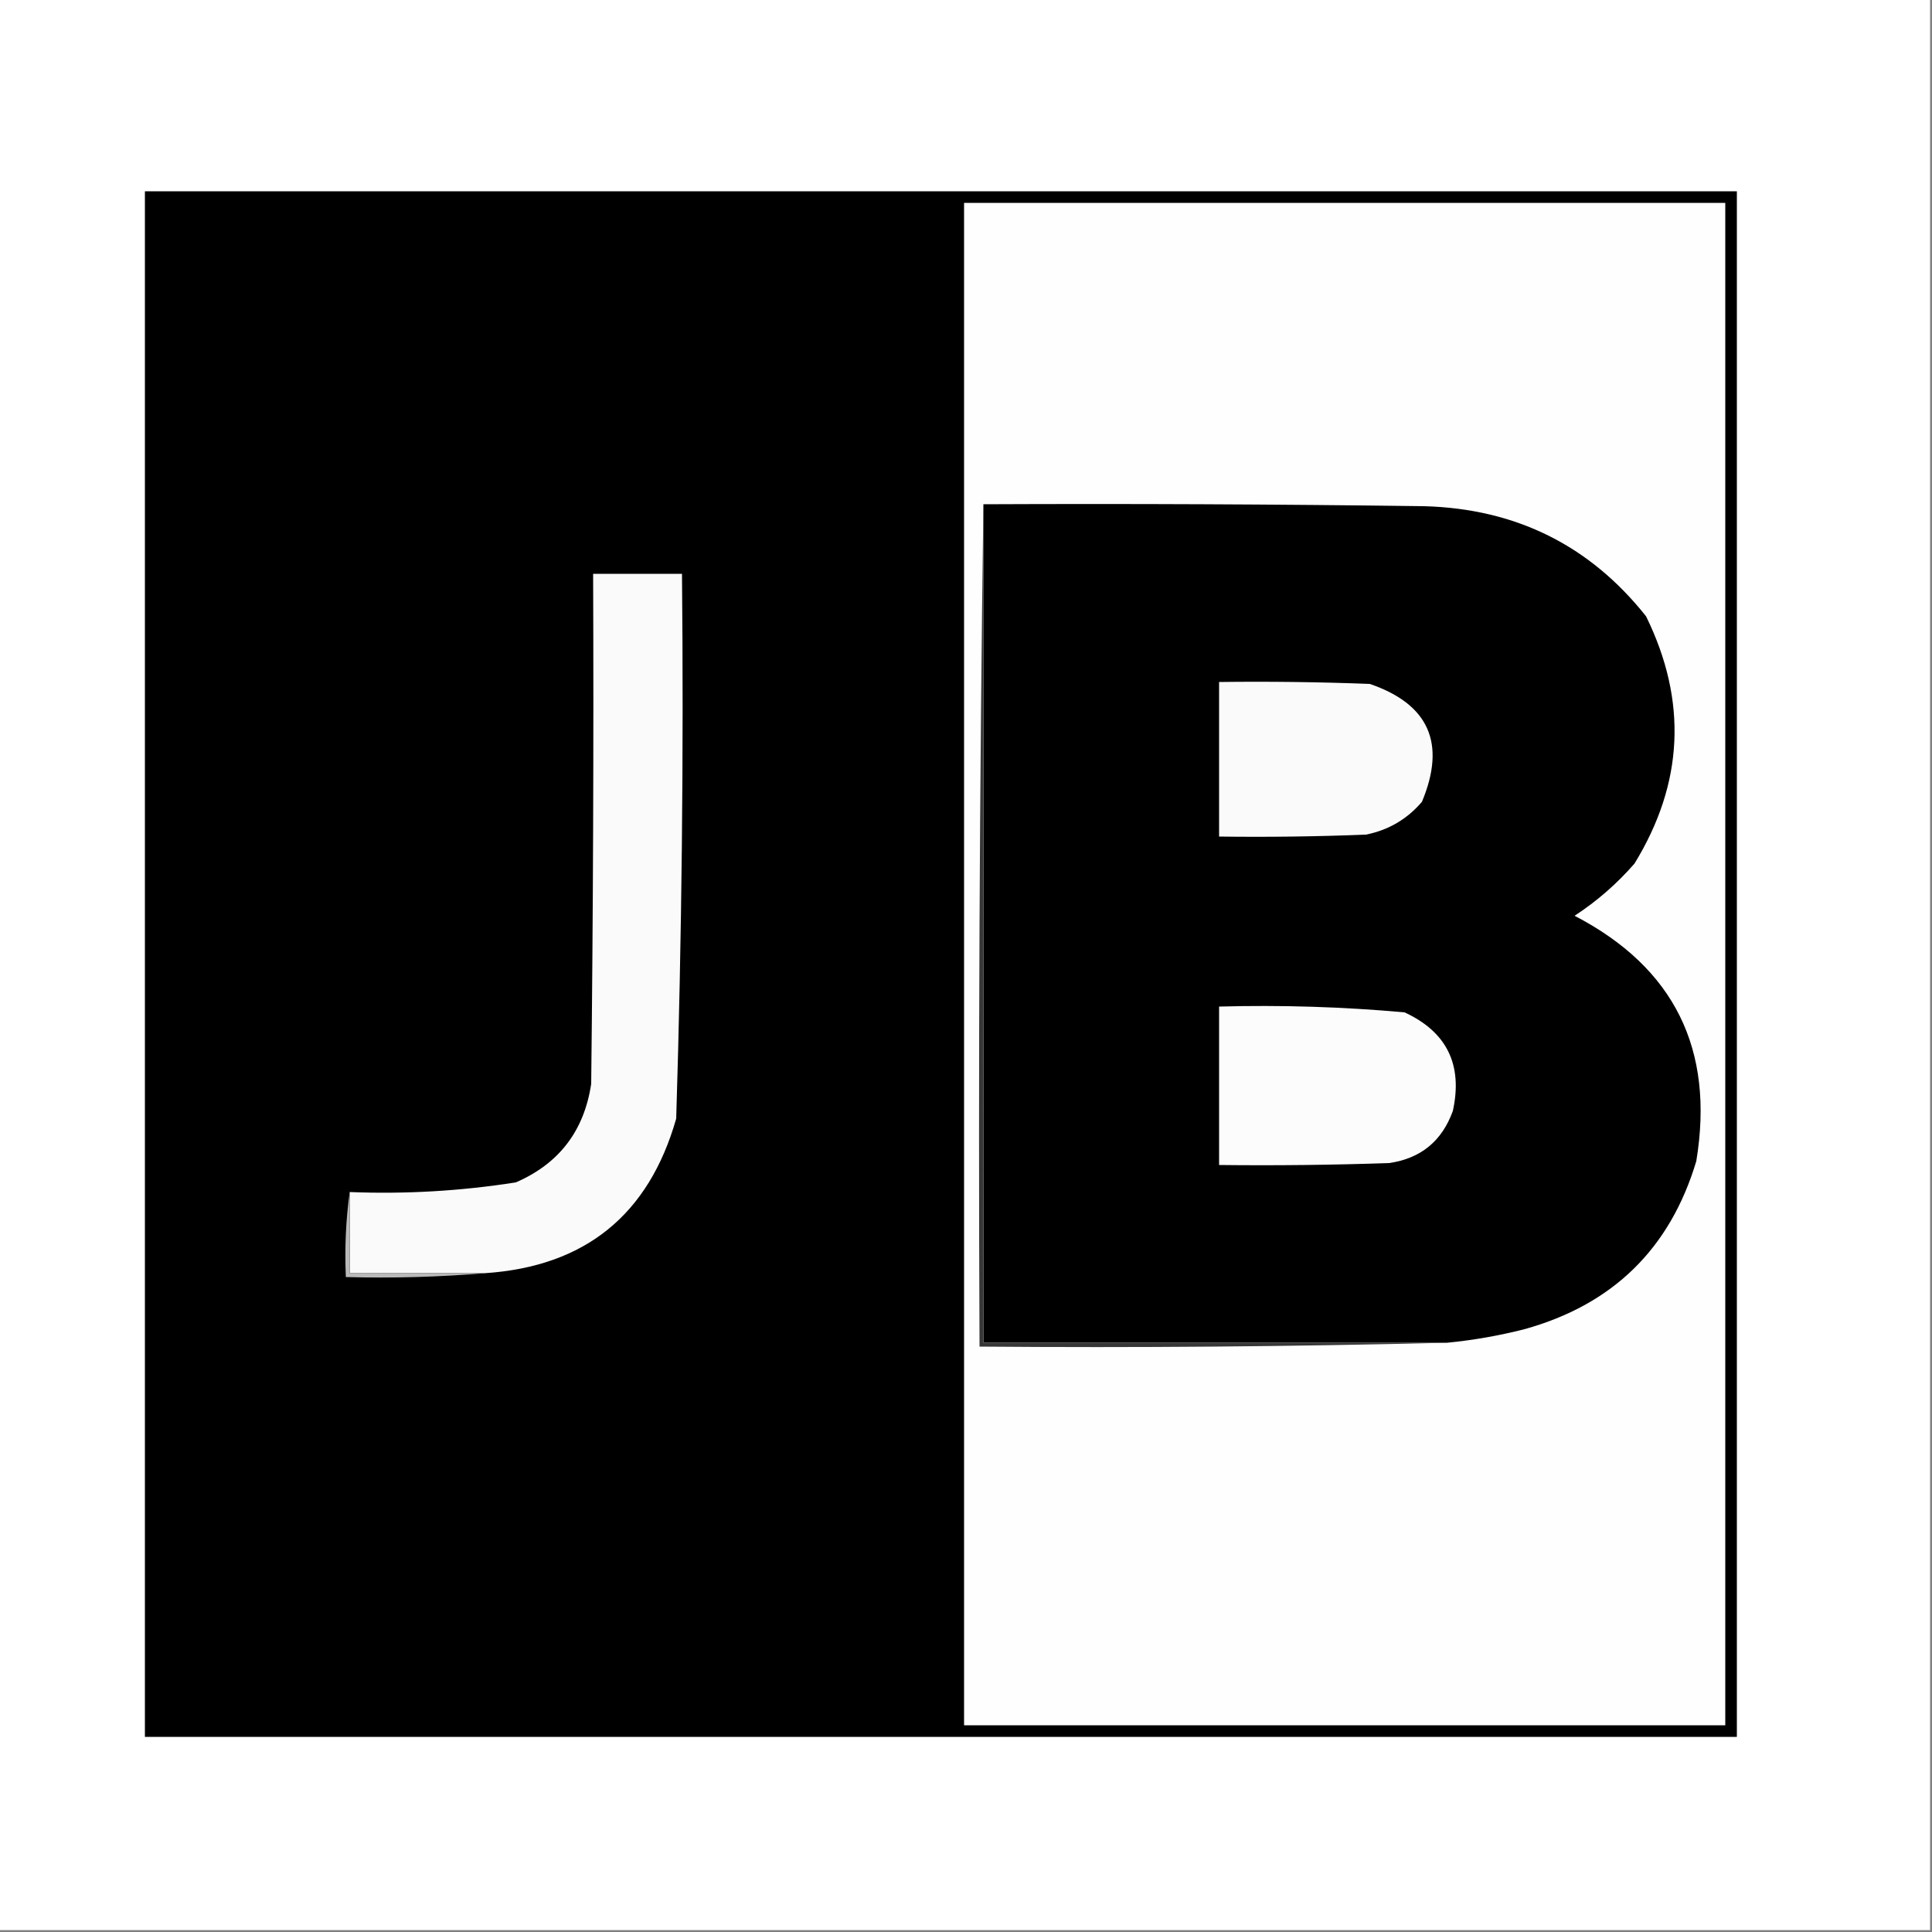 <?xml version="1.0" encoding="UTF-8"?>
<!DOCTYPE svg PUBLIC "-//W3C//DTD SVG 1.1//EN" "http://www.w3.org/Graphics/SVG/1.1/DTD/svg11.dtd">
<svg xmlns="http://www.w3.org/2000/svg" version="1.1" width="500px" height="500px" style="shape-rendering:geometricPrecision; text-rendering:geometricPrecision; image-rendering:optimizeQuality; fill-rule:evenodd; clip-rule:evenodd" xmlns:xlink="http://www.w3.org/1999/xlink">
<rect width="100%" height="100%" fill="#808080" stroke="none"/>
<g><path style="opacity:1" fill="#fefffe" d="M -0.5,-0.5 C 166.167,-0.5 332.833,-0.5 499.5,-0.5C 499.5,166.167 499.5,332.833 499.5,499.5C 332.833,499.5 166.167,499.5 -0.5,499.5C -0.5,332.833 -0.5,166.167 -0.5,-0.5 Z"/></g>
<g><path style="opacity:1" fill="#000000" d="M 37.5,49.5 C 174.833,49.5 312.167,49.5 449.5,49.5C 449.5,182.833 449.5,316.167 449.5,449.5C 312.167,449.5 174.833,449.5 37.5,449.5C 37.5,316.167 37.5,182.833 37.5,49.5 Z"/></g>
<g><path style="opacity:1" fill="#fefefe" d="M 249.5,52.5 C 315.167,52.5 380.833,52.5 446.5,52.5C 446.5,183.833 446.5,315.167 446.5,446.5C 380.833,446.5 315.167,446.5 249.5,446.5C 249.5,315.167 249.5,183.833 249.5,52.5 Z"/></g>
<g><path style="opacity:1" fill="#000000" d="M 254.5,130.5 C 292.501,130.333 330.501,130.5 368.5,131C 392.261,131.631 411.428,141.131 426,159.5C 436.747,181.388 435.747,202.721 423,223.5C 418.425,228.746 413.258,233.246 407.5,237C 433.28,250.394 443.78,271.56 439,300.5C 432.22,323.157 417.386,337.657 394.5,344C 387.914,345.679 381.248,346.845 374.5,347.5C 334.5,347.5 294.5,347.5 254.5,347.5C 254.5,275.167 254.5,202.833 254.5,130.5 Z"/></g>
<g><path style="opacity:1" fill="#fafafa" d="M 125.5,329.5 C 113.833,329.5 102.167,329.5 90.5,329.5C 90.5,322.5 90.5,315.5 90.5,308.5C 104.93,309.073 119.263,308.239 133.5,306C 144.682,301.158 151.182,292.658 153,280.5C 153.5,236.501 153.667,192.501 153.5,148.5C 161.167,148.5 168.833,148.5 176.5,148.5C 176.954,195.524 176.454,242.524 175,289.5C 167.893,314.439 151.393,327.773 125.5,329.5 Z"/></g>
<g><path style="opacity:1" fill="#fafafa" d="M 315.5,176.5 C 328.504,176.333 341.504,176.5 354.5,177C 369.81,182.237 374.31,192.403 368,207.5C 364.16,212.004 359.327,214.838 353.5,216C 340.838,216.5 328.171,216.667 315.5,216.5C 315.5,203.167 315.5,189.833 315.5,176.5 Z"/></g>
<g><path style="opacity:1" fill="#fcfcfc" d="M 315.5,260.5 C 331.557,260.062 347.557,260.562 363.5,262C 374.446,267.061 378.613,275.561 376,287.5C 373.187,295.315 367.687,299.815 359.5,301C 344.837,301.5 330.17,301.667 315.5,301.5C 315.5,287.833 315.5,274.167 315.5,260.5 Z"/></g>
<g><path style="opacity:1" fill="#b9b9b9" d="M 90.5,308.5 C 90.5,315.5 90.5,322.5 90.5,329.5C 102.167,329.5 113.833,329.5 125.5,329.5C 113.678,330.495 101.678,330.828 89.5,330.5C 89.175,322.981 89.508,315.648 90.5,308.5 Z"/></g>
<g><path style="opacity:1" fill="#373737" d="M 254.5,130.5 C 254.5,202.833 254.5,275.167 254.5,347.5C 294.5,347.5 334.5,347.5 374.5,347.5C 334.337,348.499 294.003,348.832 253.5,348.5C 253.167,275.665 253.501,202.998 254.5,130.5 Z"/></g>
</svg>
